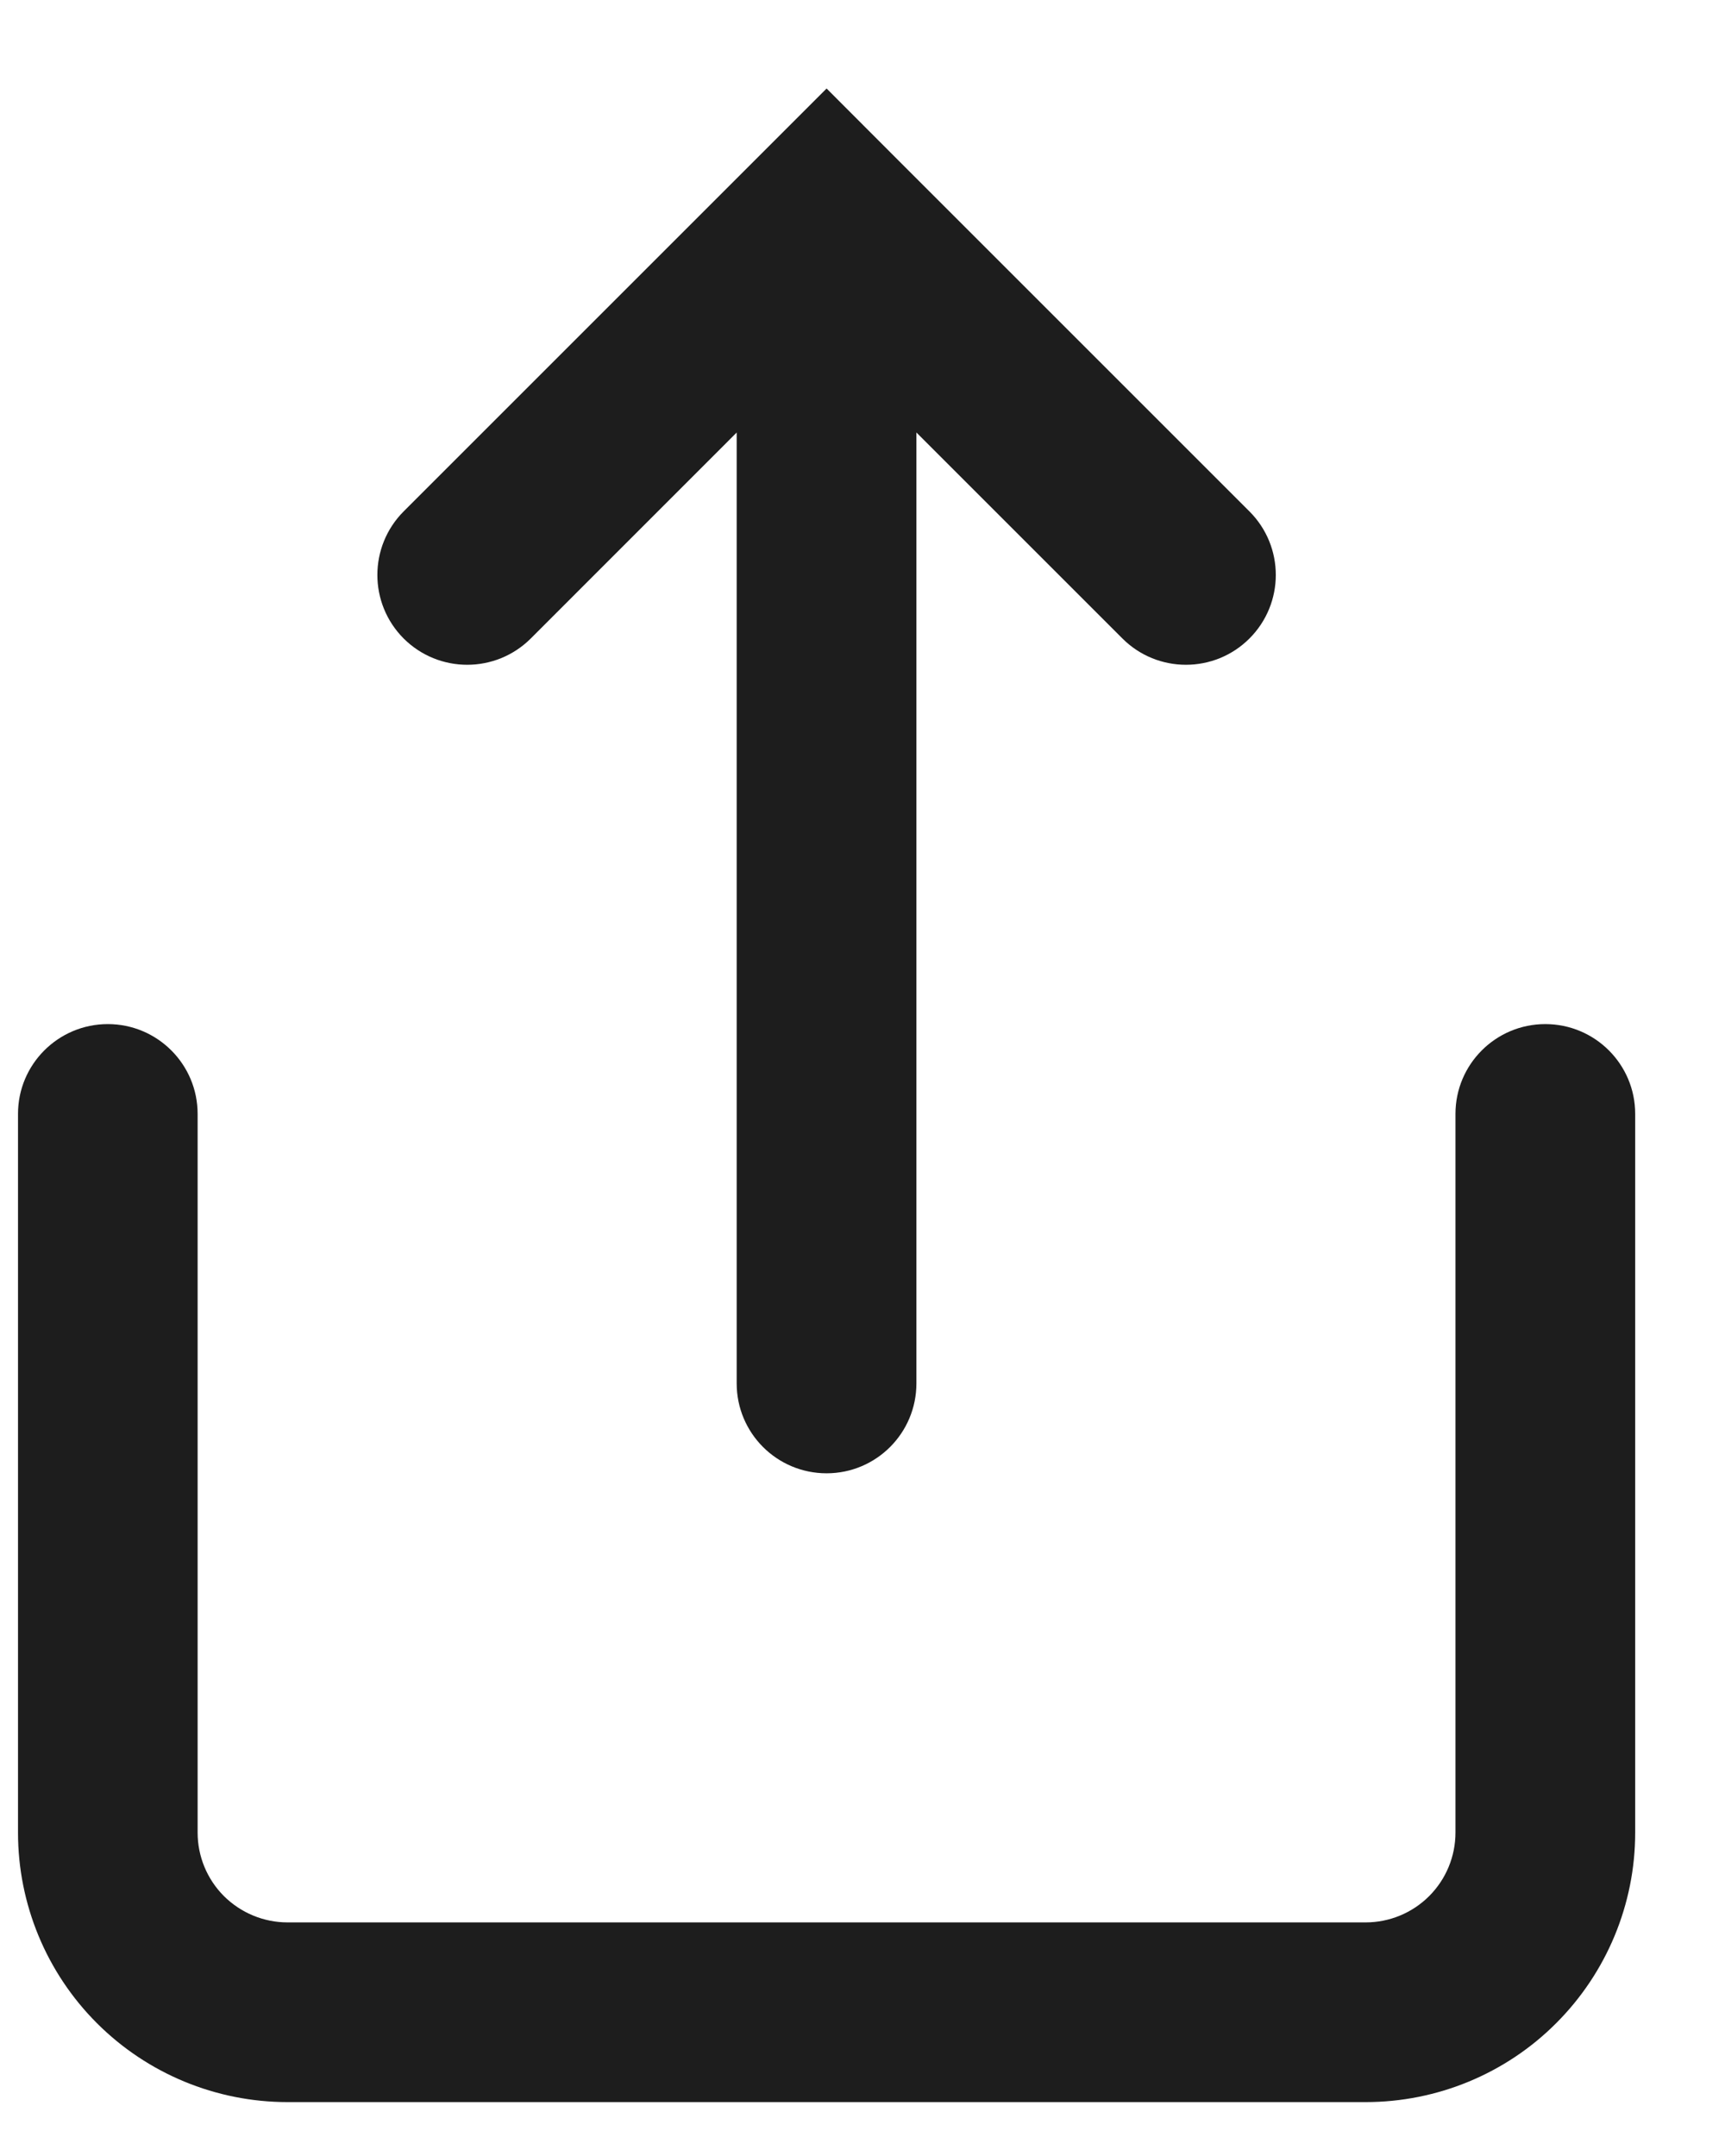 <?xml version="1.0" encoding="utf-8"?>
<svg xmlns="http://www.w3.org/2000/svg" fill="none" height="100%" overflow="visible" preserveAspectRatio="none" style="display: block;" viewBox="0 0 16 20" width="100%">
<path d="M1.833 10.333C1.833 9.873 1.46 9.5 1 9.5C0.54 9.5 0.167 9.873 0.167 10.333H1H1.833ZM1 17H0.167H1ZM1.488 18.178L0.899 18.768L1.488 18.178ZM13.845 18.178L14.434 18.768L13.845 18.178ZM15.167 10.333C15.167 9.873 14.794 9.5 14.333 9.5C13.873 9.5 13.5 9.873 13.5 10.333H14.333H15.167ZM10.411 5.923C10.736 6.248 11.264 6.248 11.589 5.923C11.915 5.597 11.915 5.07 11.589 4.744L11 5.333L10.411 5.923ZM7.667 2L8.256 1.411L7.667 0.821L7.077 1.411L7.667 2ZM3.744 4.744C3.419 5.07 3.419 5.597 3.744 5.923C4.07 6.248 4.597 6.248 4.923 5.923L4.333 5.333L3.744 4.744ZM6.833 12.833C6.833 13.294 7.206 13.667 7.667 13.667C8.127 13.667 8.5 13.294 8.5 12.833H7.667H6.833ZM1 10.333H0.167V17H1H1.833V10.333H1ZM1 17H0.167C0.167 17.663 0.43 18.299 0.899 18.768L1.488 18.178L2.077 17.589C1.921 17.433 1.833 17.221 1.833 17H1ZM1.488 18.178L0.899 18.768C1.368 19.237 2.004 19.5 2.667 19.5V18.667V17.833C2.446 17.833 2.234 17.745 2.077 17.589L1.488 18.178ZM2.667 18.667V19.5H12.667V18.667V17.833H2.667V18.667ZM12.667 18.667V19.5C13.33 19.5 13.966 19.237 14.434 18.768L13.845 18.178L13.256 17.589C13.1 17.745 12.888 17.833 12.667 17.833V18.667ZM13.845 18.178L14.434 18.768C14.903 18.299 15.167 17.663 15.167 17H14.333H13.5C13.5 17.221 13.412 17.433 13.256 17.589L13.845 18.178ZM14.333 17H15.167V10.333H14.333H13.5V17H14.333ZM11 5.333L11.589 4.744L8.256 1.411L7.667 2L7.077 2.589L10.411 5.923L11 5.333ZM7.667 2L7.077 1.411L3.744 4.744L4.333 5.333L4.923 5.923L8.256 2.589L7.667 2ZM7.667 2H6.833V12.833H7.667H8.5V2H7.667Z" fill="#1D1D1D" id="Vector"/>
</svg>